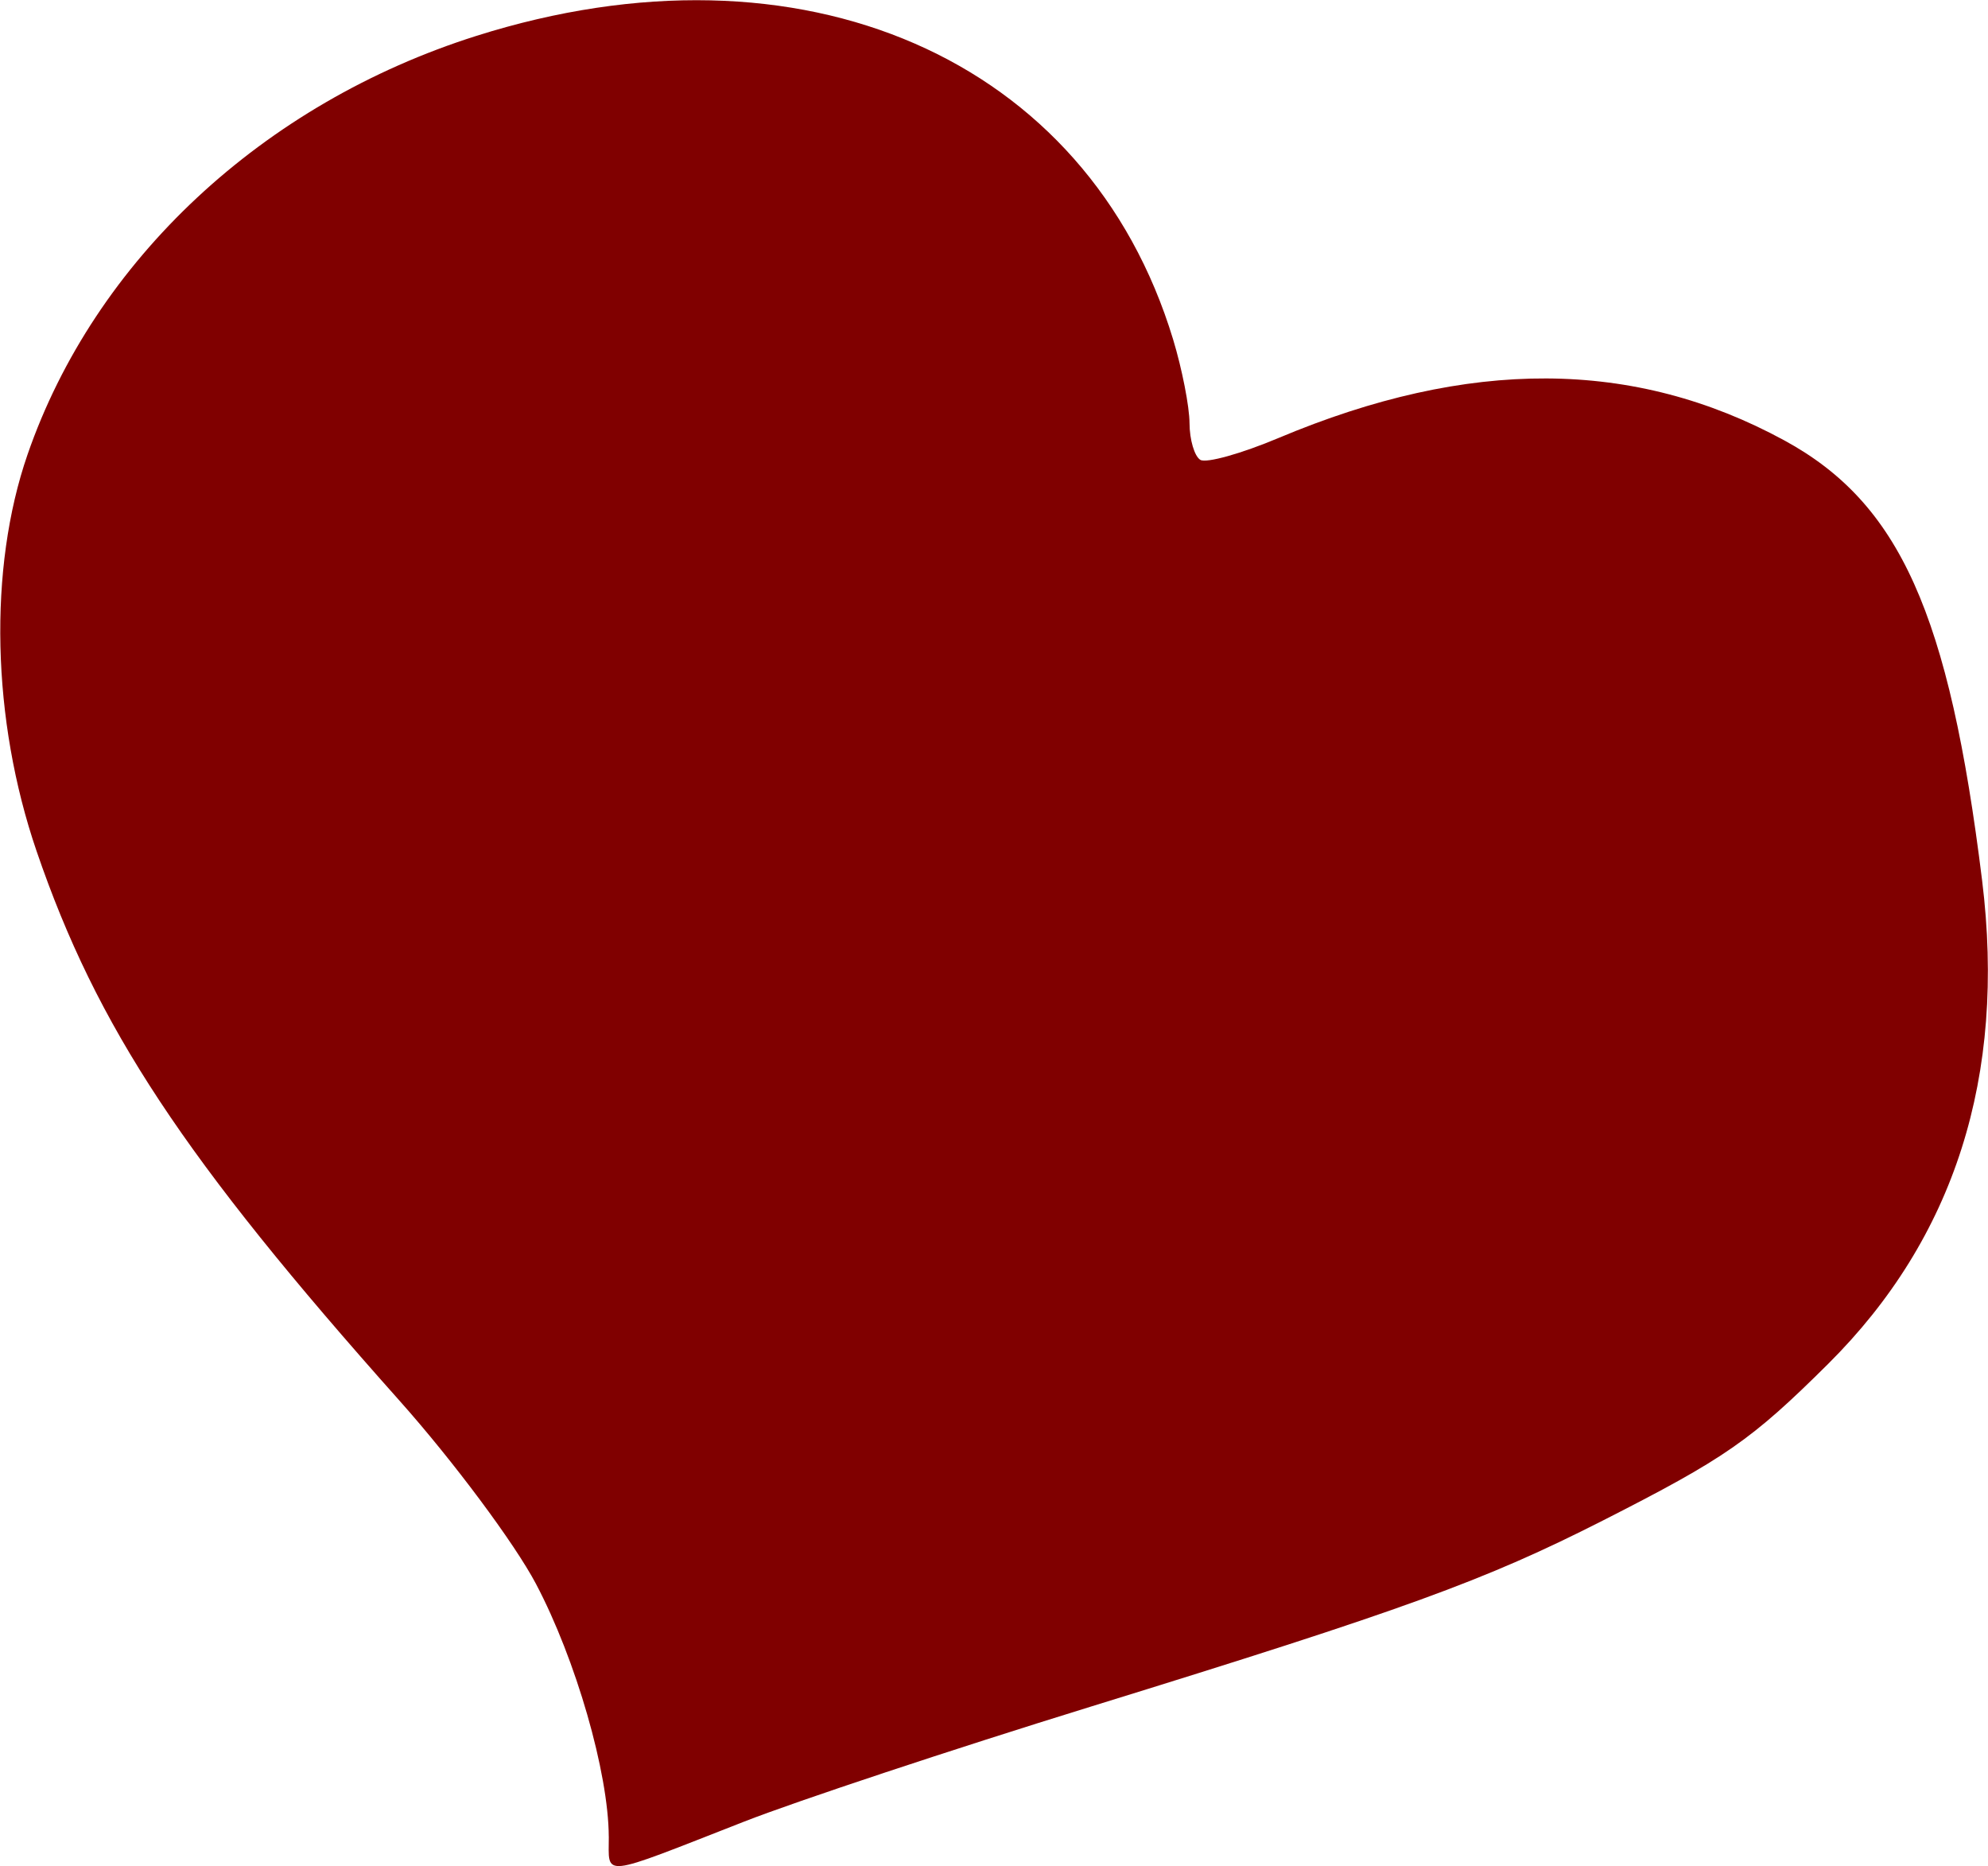 <svg xmlns="http://www.w3.org/2000/svg" viewBox="0 0 508.62 477.37"><path d="M155.75 469.75c-.075-16.35-8.41-45.279-18.618-64.616-5.477-10.376-21.198-31.473-34.935-46.883-55.218-61.939-77.456-95.608-92.838-140.55-11.503-33.613-12.386-72.301-2.316-101.43 17.187-49.715 60.213-89.834 114.86-107.1 83.163-26.272 156.38 5.623 178.23 77.639 2.293 7.559 4.183 17.202 4.2 21.431.017 4.229 1.26 8.448 2.76 9.376 1.502.927 10.495-1.581 19.985-5.575 48.752-20.52 90.979-20.323 129.43.602 29.51 16.062 42.169 44.22 50.607 112.57 6.177 50.037-7.03 91.48-39.401 123.65-19.598 19.473-26.338 24.158-57.631 40.059-30.252 15.372-50.594 22.762-131.14 47.639-35.2 10.87-75.057 24.09-88.571 29.377-37.36 14.612-34.565 14.304-34.613 3.816z" fill-rule="evenodd" fill="maroon"/></svg>